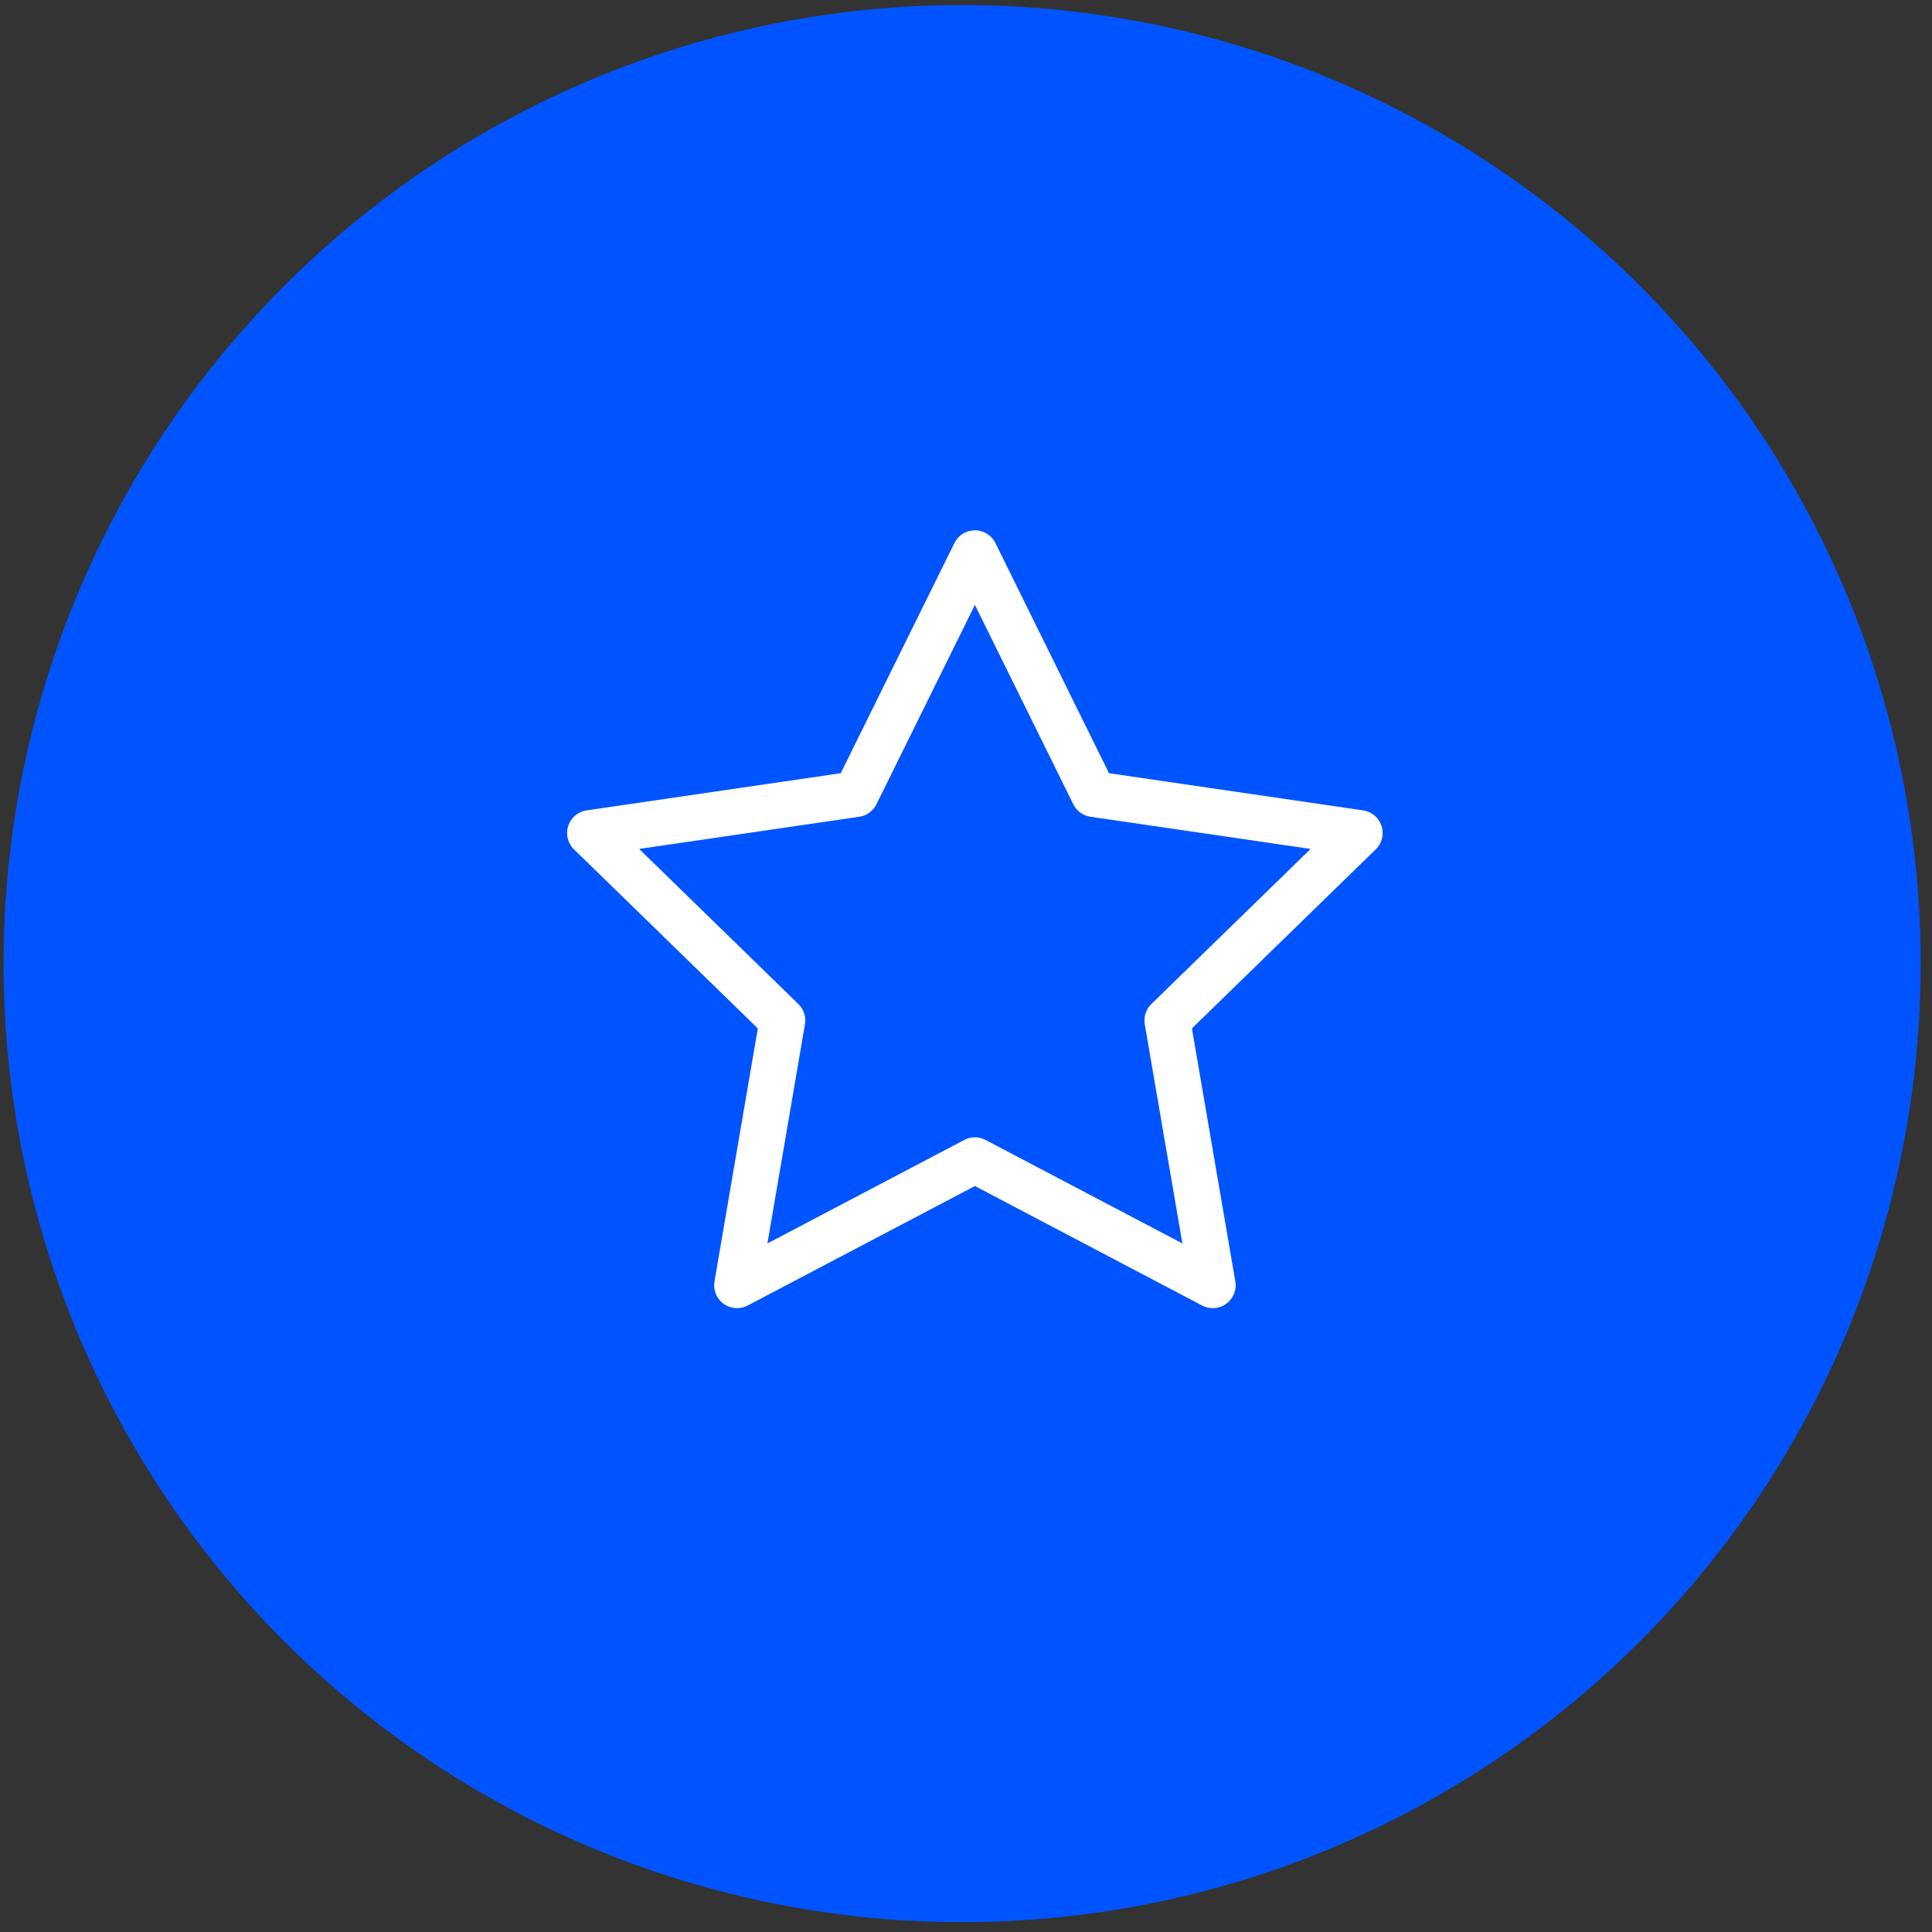 <svg width="130" height="130" viewBox="0 0 130 130" fill="none" xmlns="http://www.w3.org/2000/svg">
<rect x="0" y="0" width="130" height="130" fill="#333333" stroke="none"/>
<circle cx="64.738" cy="64.838" r="64.5" fill="#0054FF"/>
<path d="M65.6 37.224L73.599 53.434L91.494 56.051L78.547 68.662L81.605 86.483L65.6 78.067L49.594 86.483L52.646 68.662L39.699 56.051L57.594 53.434L65.6 37.224Z" stroke="white" stroke-width="3.079" stroke-linecap="round" stroke-linejoin="round"/>
</svg>
